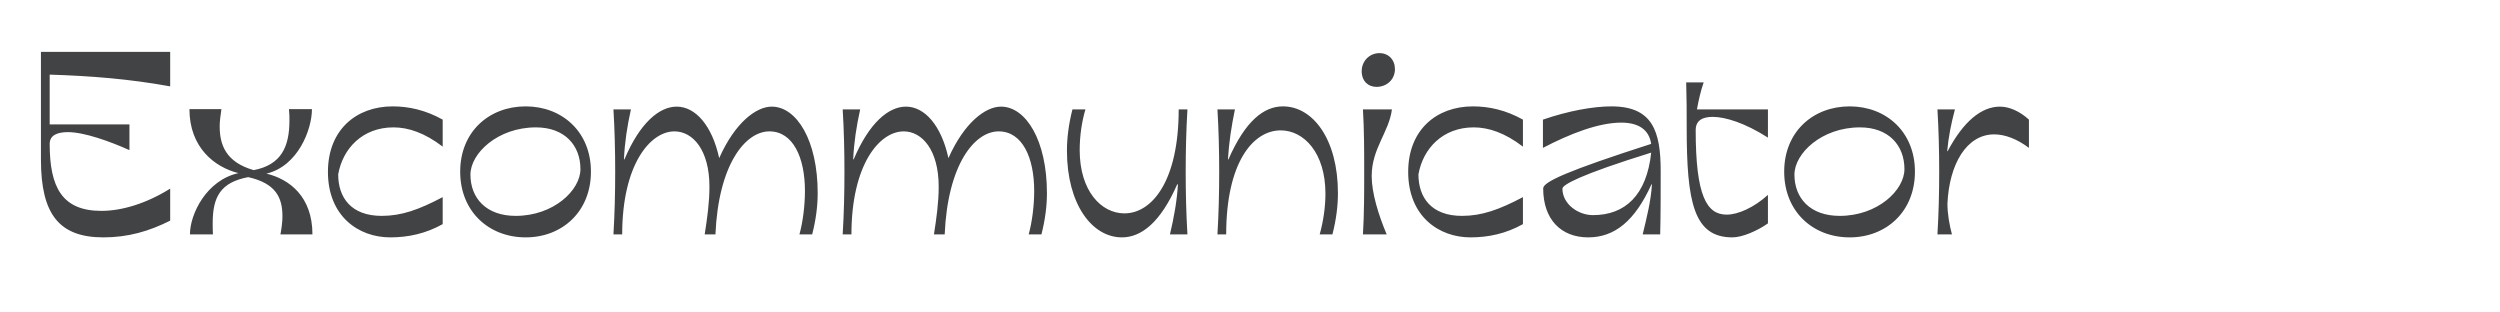 <svg xmlns="http://www.w3.org/2000/svg" width="320" height="40"><g fill="#424345" fill-rule="nonzero"><path d="M13.24 30.384c3.104 0 5.824-.768 8.544-2.144v-4.096c-3.072 1.92-6.208 2.848-8.8 2.848-5.056 0-6.624-3.04-6.624-8.576 0-1.12.992-1.504 2.336-1.504 2.08 0 5.376 1.184 7.872 2.304V15.92H6.36V9.552c5.152.16 10.176.544 15.424 1.504V6.64H5.24v13.792c0 7.04 2.368 9.952 8 9.952ZM24.312 30h2.944c-.032-.512-.032-.992-.032-1.44 0-3.392 1.024-5.216 4.544-5.888 3.552.8 4.384 2.624 4.384 5.024 0 .672-.096 1.44-.256 2.304h4.096c0-4.832-2.944-7.072-5.888-7.776 4.032-.96 5.824-5.632 5.824-8.256h-2.944c.064.512.064.992.064 1.44 0 3.392-1.056 5.696-4.576 6.368-3.584-1.024-4.352-3.264-4.352-5.6 0-.64.096-1.376.224-2.208h-4.096c0 4.896 3.2 7.424 6.272 8.192-4.096.896-6.208 5.248-6.208 7.84ZM49.944 30.384c2.304 0 4.544-.48 6.72-1.696v-3.456c-3.04 1.6-5.248 2.4-7.808 2.4-3.904 0-5.568-2.336-5.568-5.312.576-3.296 3.104-6.016 7.072-6.016 1.92 0 4 .704 6.304 2.464v-3.456c-2.176-1.216-4.32-1.696-6.4-1.696-4.672 0-8.288 3.008-8.288 8.384 0 5.696 3.936 8.384 7.968 8.384ZM67.288 30.384c4.672 0 8.352-3.296 8.352-8.416 0-5.088-3.68-8.352-8.352-8.352-4.704 0-8.384 3.264-8.384 8.352 0 5.12 3.68 8.416 8.384 8.416Zm-7.072-8.032c0-2.72 3.488-6.048 8.384-6.048 3.68 0 5.696 2.304 5.696 5.344 0 2.688-3.424 5.984-8.288 5.984-3.776 0-5.792-2.272-5.792-5.28ZM78.52 30h1.12c0-8.928 3.584-13.184 6.688-13.184 2.368 0 4.48 2.4 4.48 7.072 0 2.048-.288 4.064-.608 6.112h1.376c.384-8.928 3.808-13.184 6.912-13.184 3.008 0 4.544 3.328 4.544 7.616 0 1.984-.288 4.064-.704 5.568h1.632c.48-1.888.704-3.648.704-5.28 0-6.752-2.688-11.072-5.888-11.072-1.984 0-4.704 2.048-6.72 6.592-.896-4.128-3.008-6.592-5.44-6.592-2.208 0-4.704 2.048-6.688 6.752h-.064c.096-2.144.416-4.256.896-6.4h-2.24c.16 2.656.224 5.312.224 8 0 2.688-.064 5.312-.224 8ZM107.864 30h1.12c0-8.928 3.584-13.184 6.688-13.184 2.368 0 4.48 2.4 4.48 7.072 0 2.048-.288 4.064-.608 6.112h1.376c.384-8.928 3.808-13.184 6.912-13.184 3.008 0 4.544 3.328 4.544 7.616 0 1.984-.288 4.064-.704 5.568h1.632c.48-1.888.704-3.648.704-5.28 0-6.752-2.688-11.072-5.888-11.072-1.984 0-4.704 2.048-6.72 6.592-.896-4.128-3.008-6.592-5.44-6.592-2.208 0-4.704 2.048-6.688 6.752h-.064c.096-2.144.416-4.256.896-6.4h-2.24c.16 2.656.224 5.312.224 8 0 2.688-.064 5.312-.224 8ZM143.608 30.384c2.464 0 4.928-1.888 7.072-6.784h.096c-.128 2.144-.512 4.256-1.024 6.4h2.24c-.16-2.656-.224-5.312-.224-8 0-2.688.064-5.312.224-8h-1.12c0 9.184-3.424 13.312-6.944 13.312-2.976 0-5.728-2.88-5.728-8.096 0-1.76.256-3.616.736-5.216h-1.664c-.48 1.888-.704 3.648-.704 5.28 0 6.848 3.2 11.104 7.04 11.104ZM155.832 30h1.12c0-9.184 3.424-13.312 6.976-13.312 2.976 0 5.728 2.88 5.728 8.096 0 1.76-.288 3.616-.736 5.216h1.632c.48-1.888.704-3.648.704-5.28 0-6.848-3.168-11.104-7.04-11.104-2.464 0-4.832 1.888-6.976 6.784h-.064c.128-2.144.448-4.256.896-6.4h-2.24c.16 2.656.224 5.312.224 8 0 2.688-.064 5.312-.224 8ZM174.456 30h3.04c-1.056-2.496-1.92-5.312-1.92-7.456 0-3.552 2.208-5.6 2.592-8.544h-3.712c.16 2.656.16 5.312.16 8 0 2.688 0 5.312-.16 8Zm-.16-20.896c0 1.28.832 2.016 1.888 2.016 1.344 0 2.368-.96 2.368-2.272 0-1.184-.8-2.048-1.984-2.048-1.248 0-2.272.992-2.272 2.304ZM188.216 30.384c2.304 0 4.544-.48 6.72-1.696v-3.456c-3.04 1.6-5.248 2.4-7.808 2.4-3.904 0-5.568-2.336-5.568-5.312.576-3.296 3.104-6.016 7.072-6.016 1.92 0 4 .704 6.304 2.464v-3.456c-2.176-1.216-4.32-1.696-6.4-1.696-4.672 0-8.288 3.008-8.288 8.384 0 5.696 3.936 8.384 7.968 8.384ZM203.288 30.384c3.392 0 5.984-2.112 8.096-6.784h.064c-.128 2.144-.672 4.256-1.184 6.4h2.24c.064-2.496.064-5.408.064-8.096 0-5.088-1.024-8.288-6.304-8.288-2.336 0-5.536.576-8.768 1.696v3.616c3.488-1.824 7.136-3.232 10.016-3.232 2.144 0 3.552.832 3.84 2.72-10.752 3.456-13.824 4.864-13.824 5.696 0 4.032 2.336 6.272 5.76 6.272Zm-3.296-6.24c0-.48 2.176-1.76 11.36-4.608-.576 5.44-3.328 8-7.456 8-1.888 0-3.904-1.408-3.904-3.392ZM221.752 30.384c1.28 0 3.232-.864 4.544-1.792v-3.648c-1.76 1.6-3.808 2.528-5.28 2.528-2.56 0-3.968-2.4-3.968-10.816 0-1.28.928-1.696 2.176-1.696 1.6 0 4.128.768 7.072 2.656V14h-9.088c.224-1.216.48-2.368.864-3.456h-2.24c.064 2.016.064 3.808.064 5.76 0 9.6.896 14.08 5.856 14.08ZM236.76 30.384c4.672 0 8.352-3.296 8.352-8.416 0-5.088-3.68-8.352-8.352-8.352-4.704 0-8.384 3.264-8.384 8.352 0 5.12 3.68 8.416 8.384 8.416Zm-7.072-8.032c0-2.72 3.488-6.048 8.384-6.048 3.68 0 5.696 2.304 5.696 5.344 0 2.688-3.424 5.984-8.288 5.984-3.776 0-5.792-2.272-5.792-5.28ZM247.992 30h1.856c-.32-1.216-.576-2.592-.576-3.936.224-5.024 2.432-8.864 5.984-8.864 1.376 0 2.912.576 4.448 1.728v-3.616c-1.12-1.024-2.464-1.664-3.712-1.664-2.368 0-4.672 1.888-6.688 5.696h-.064c.16-1.792.512-3.552.992-5.344h-2.24c.16 2.656.224 5.312.224 8 0 2.688-.064 5.312-.224 8Z"/></g></svg>